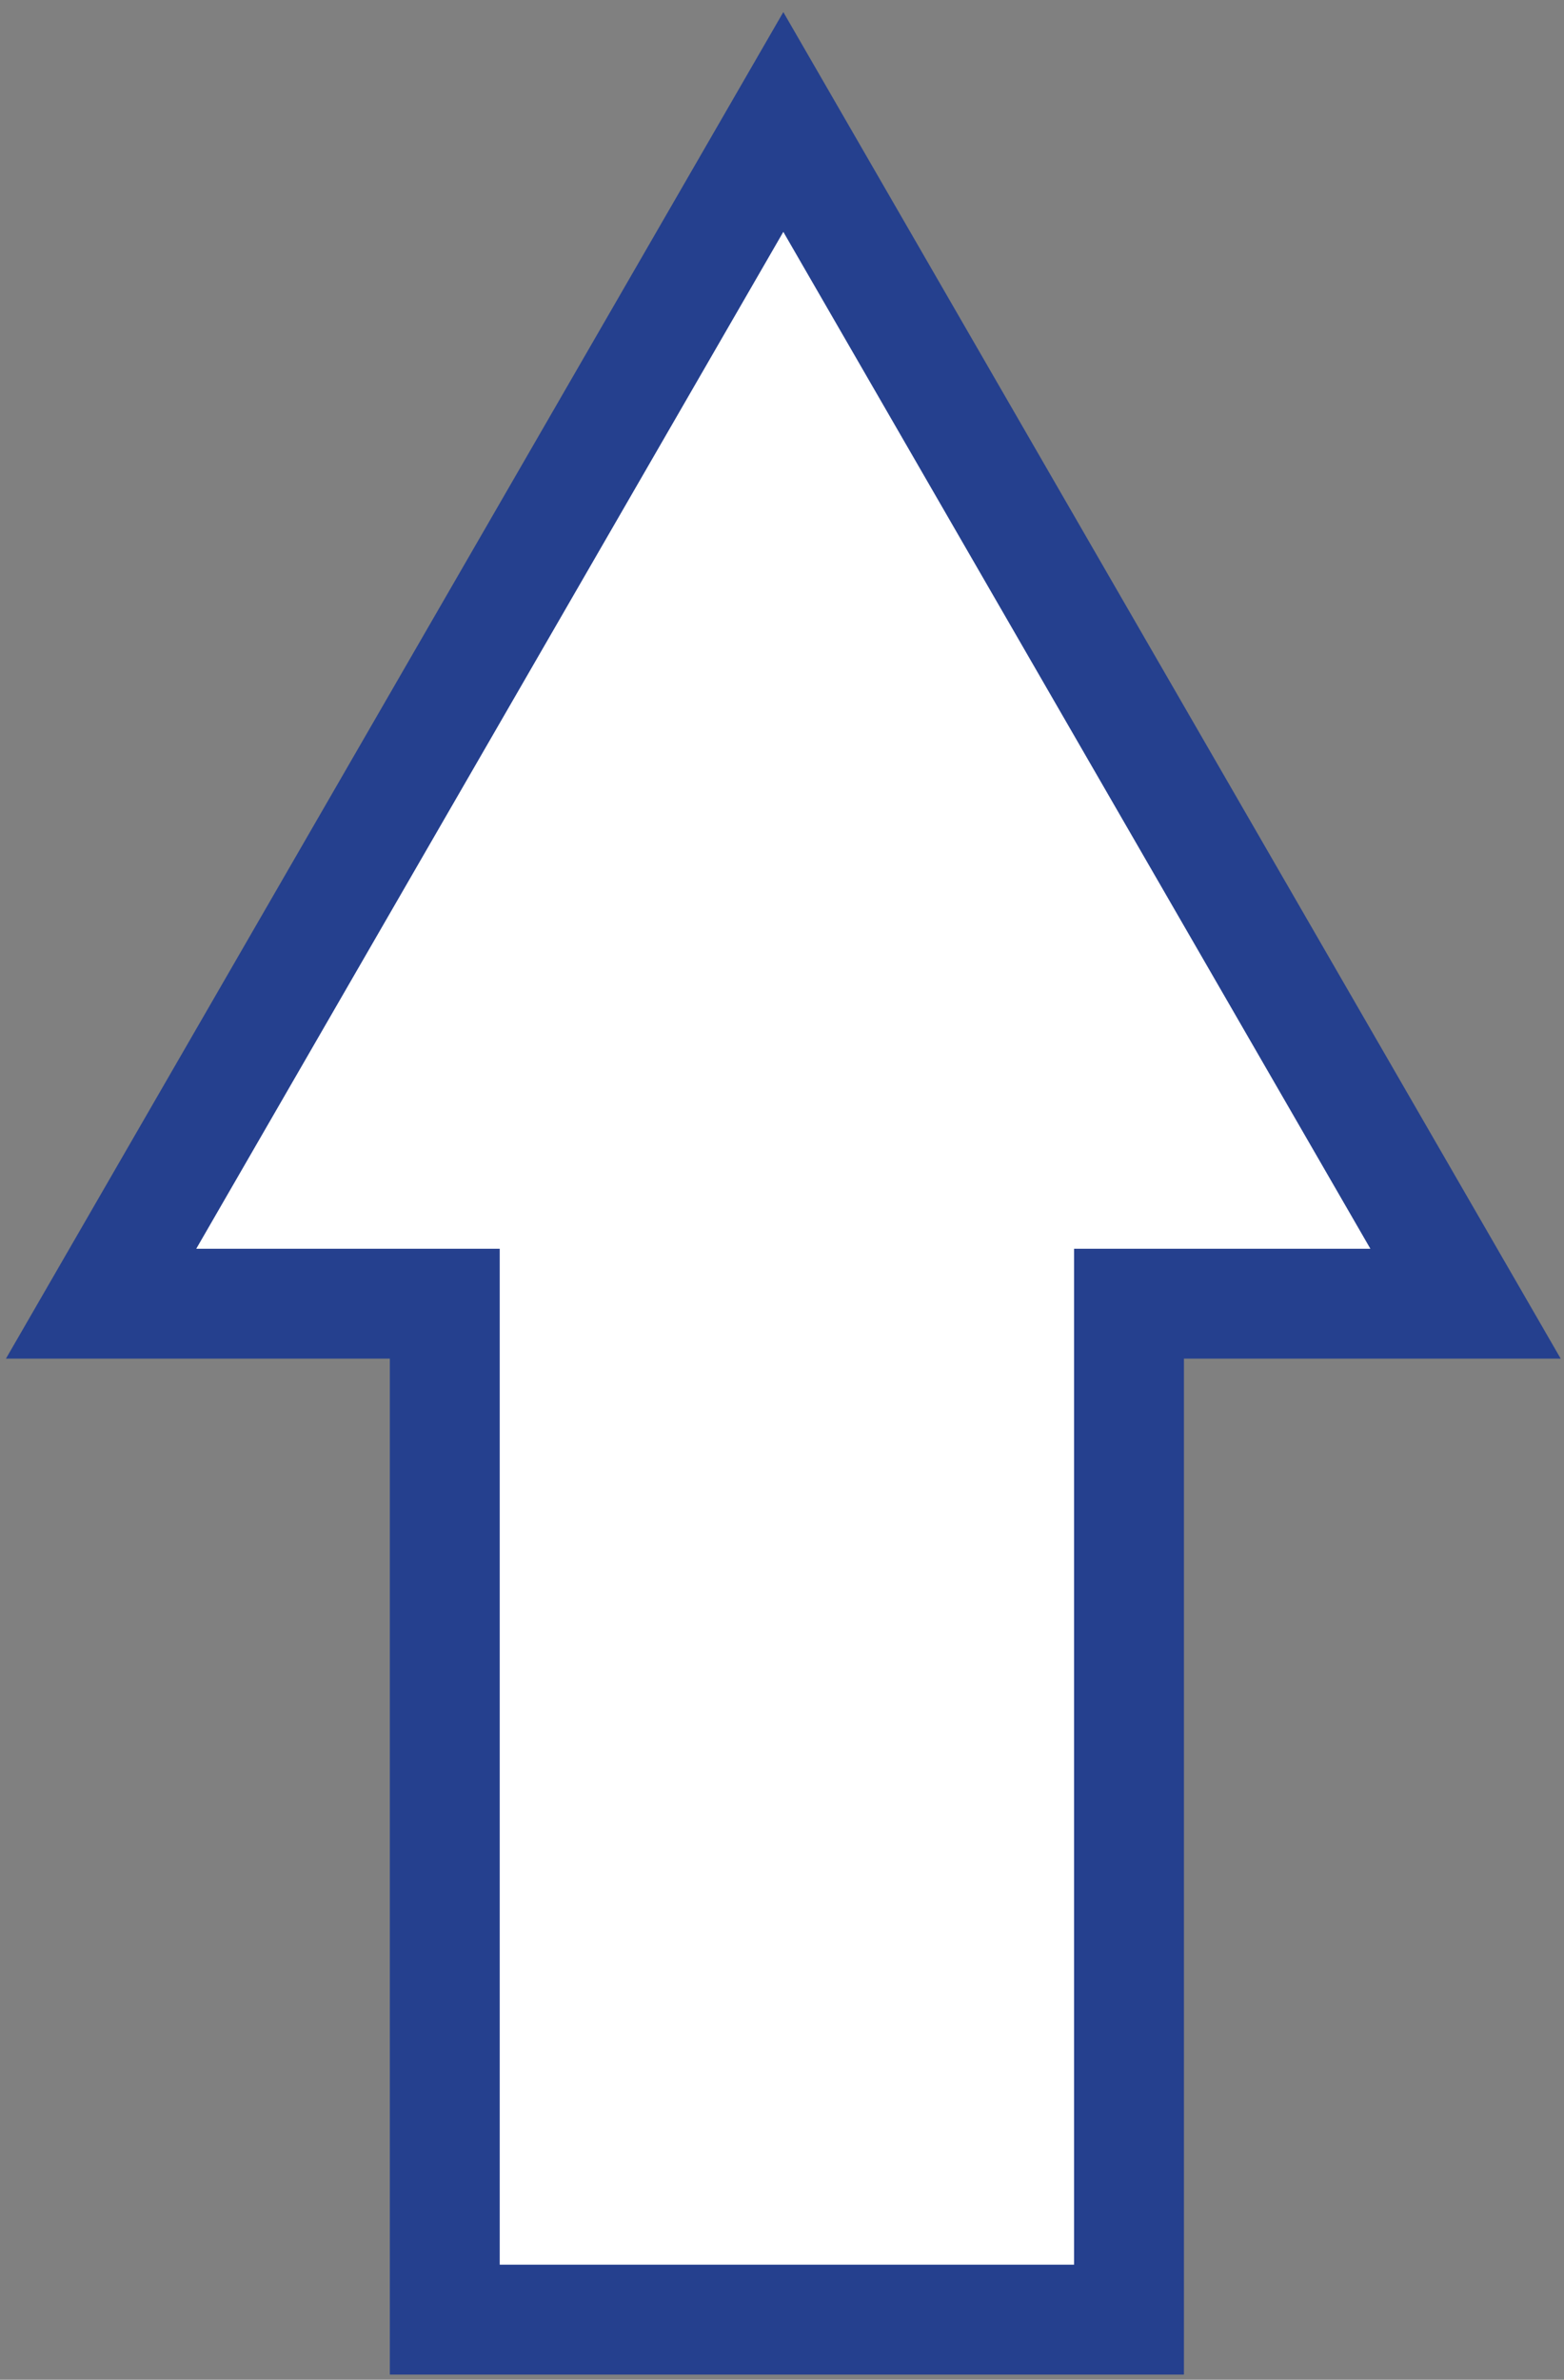 <?xml version="1.0" encoding="utf-8"?>
<!-- Generator: Adobe Illustrator 15.0.0, SVG Export Plug-In . SVG Version: 6.00 Build 0)  -->
<!DOCTYPE svg PUBLIC "-//W3C//DTD SVG 1.1//EN" "http://www.w3.org/Graphics/SVG/1.1/DTD/svg11.dtd">
<svg version="1.1" id="Layer_1" xmlns="http://www.w3.org/2000/svg" xmlns:xlink="http://www.w3.org/1999/xlink" x="0px" y="0px"
	 width="14.234px" height="21.656px" viewBox="0 0 14.234 21.656" enable-background="new 0 0 14.234 21.656" xml:space="preserve">
<rect x="0" y="0" width="14.234" height="21.656" fill="#808080" stroke="none"/>
<polygon fill="#FFFFFF" stroke="#25408E" stroke-miterlimit="10" points="13.338,11.864 7.129,1.11 0.92,11.864 4.048,11.864 
	4.048,21.109 10.275,21.109 10.275,11.864 "/>
</svg>
